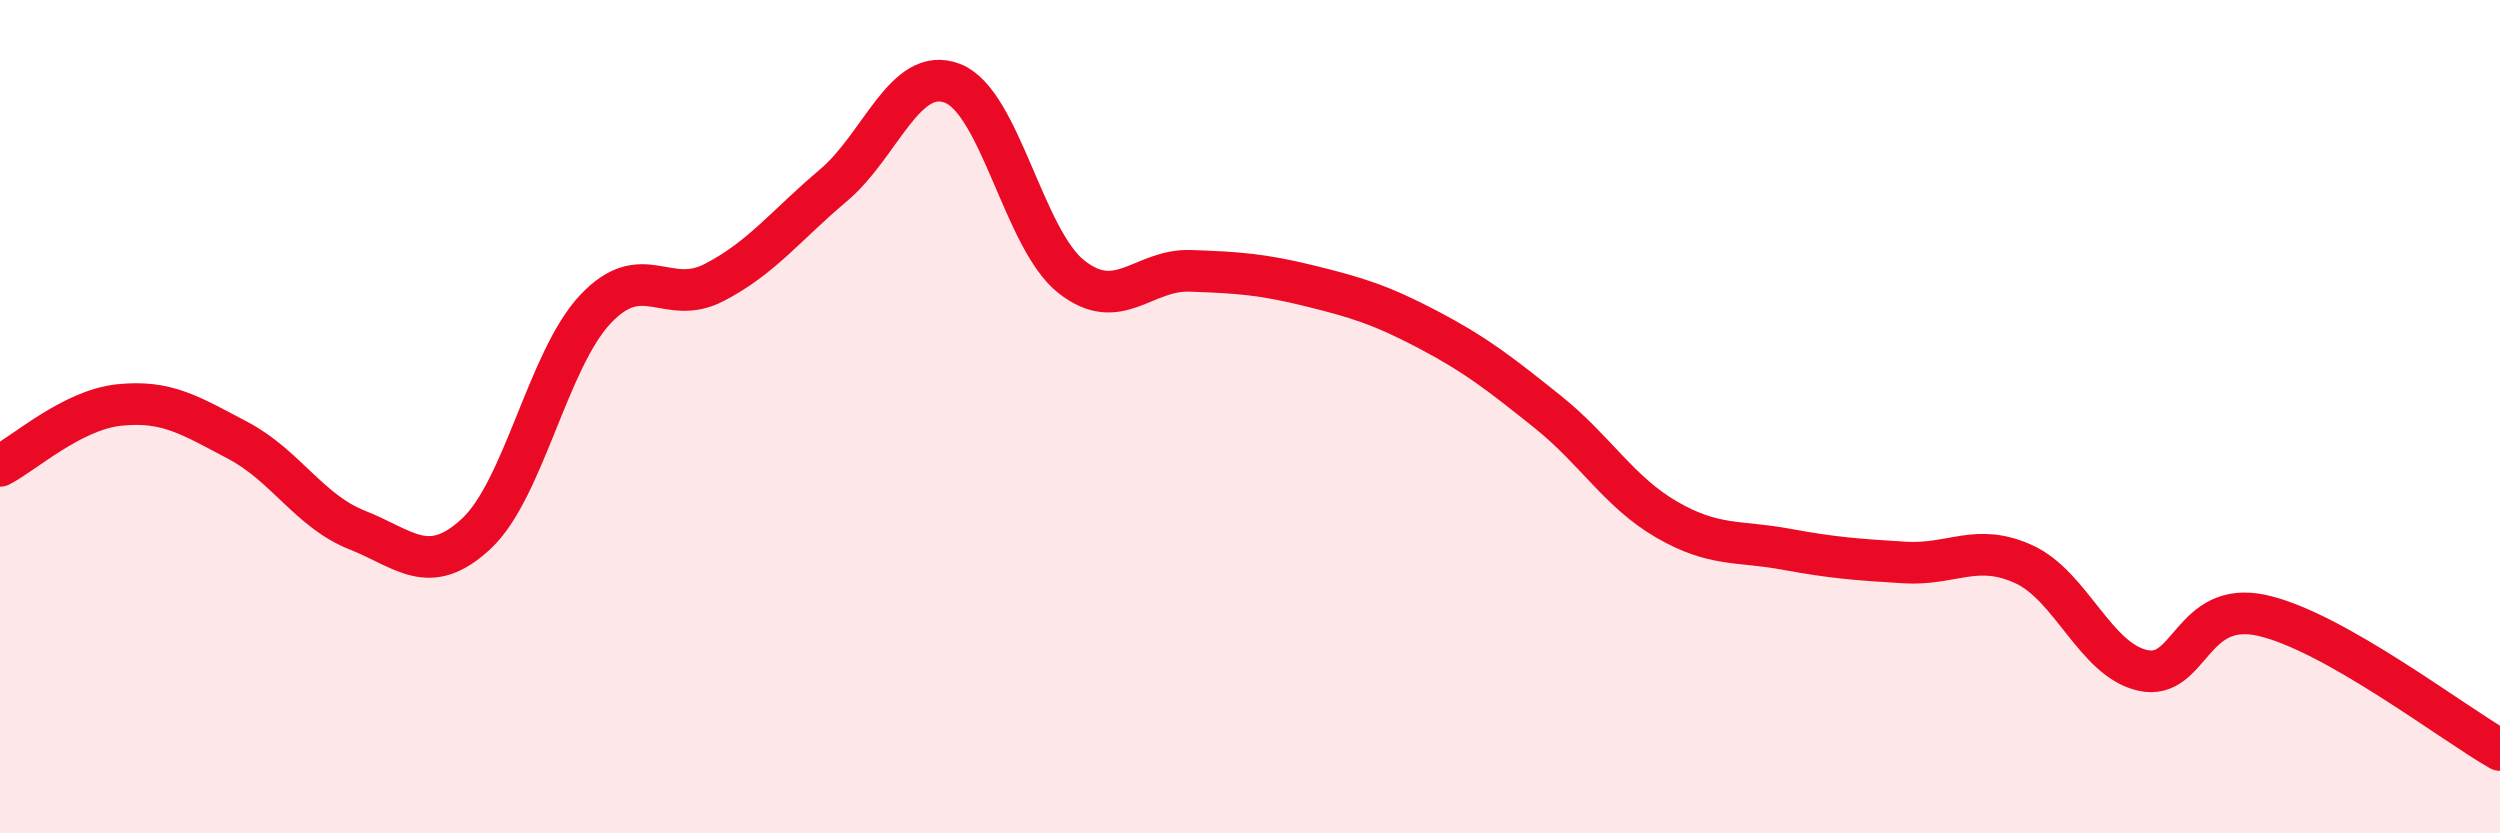
    <svg width="60" height="20" viewBox="0 0 60 20" xmlns="http://www.w3.org/2000/svg">
      <path
        d="M 0,11.18 C 0.57,10.89 1.72,9.84 2.86,9.72 C 4,9.6 4.57,9.97 5.71,10.57 C 6.85,11.17 7.43,12.27 8.57,12.72 C 9.71,13.17 10.29,13.87 11.43,12.81 C 12.57,11.75 13.15,8.63 14.29,7.42 C 15.43,6.21 16,7.37 17.14,6.78 C 18.28,6.19 18.86,5.41 20,4.45 C 21.14,3.49 21.72,1.56 22.86,2 C 24,2.44 24.57,5.74 25.71,6.64 C 26.85,7.54 27.43,6.46 28.57,6.5 C 29.71,6.54 30.29,6.58 31.43,6.86 C 32.57,7.14 33.15,7.32 34.29,7.92 C 35.43,8.52 36,8.97 37.14,9.88 C 38.28,10.79 38.86,11.81 40,12.47 C 41.14,13.13 41.72,12.97 42.86,13.18 C 44,13.39 44.57,13.43 45.71,13.5 C 46.85,13.57 47.43,13.02 48.57,13.54 C 49.71,14.06 50.29,15.84 51.43,16.09 C 52.57,16.34 52.58,14.39 54.29,14.77 C 56,15.15 58.86,17.35 60,18L60 20L0 20Z"
        fill="#EB0A25"
        opacity="0.1"
        stroke-linecap="round"
        stroke-linejoin="round"
      />
      <path
        d="M 0,11.18 C 0.57,10.89 1.72,9.84 2.86,9.72 C 4,9.6 4.57,9.97 5.71,10.57 C 6.85,11.17 7.43,12.27 8.57,12.72 C 9.71,13.17 10.29,13.87 11.43,12.81 C 12.57,11.75 13.15,8.63 14.29,7.42 C 15.43,6.21 16,7.37 17.14,6.78 C 18.28,6.19 18.86,5.41 20,4.45 C 21.14,3.49 21.72,1.56 22.86,2 C 24,2.44 24.57,5.74 25.71,6.64 C 26.85,7.54 27.43,6.46 28.57,6.5 C 29.71,6.54 30.29,6.58 31.43,6.86 C 32.57,7.14 33.15,7.32 34.29,7.92 C 35.43,8.52 36,8.97 37.14,9.88 C 38.28,10.79 38.86,11.81 40,12.47 C 41.14,13.13 41.72,12.97 42.86,13.18 C 44,13.39 44.57,13.43 45.71,13.5 C 46.85,13.57 47.43,13.02 48.57,13.54 C 49.71,14.06 50.29,15.84 51.43,16.09 C 52.57,16.34 52.58,14.39 54.29,14.77 C 56,15.15 58.86,17.35 60,18"
        stroke="#EB0A25"
        stroke-width="1"
        fill="none"
        stroke-linecap="round"
        stroke-linejoin="round"
      />
    </svg>
  
